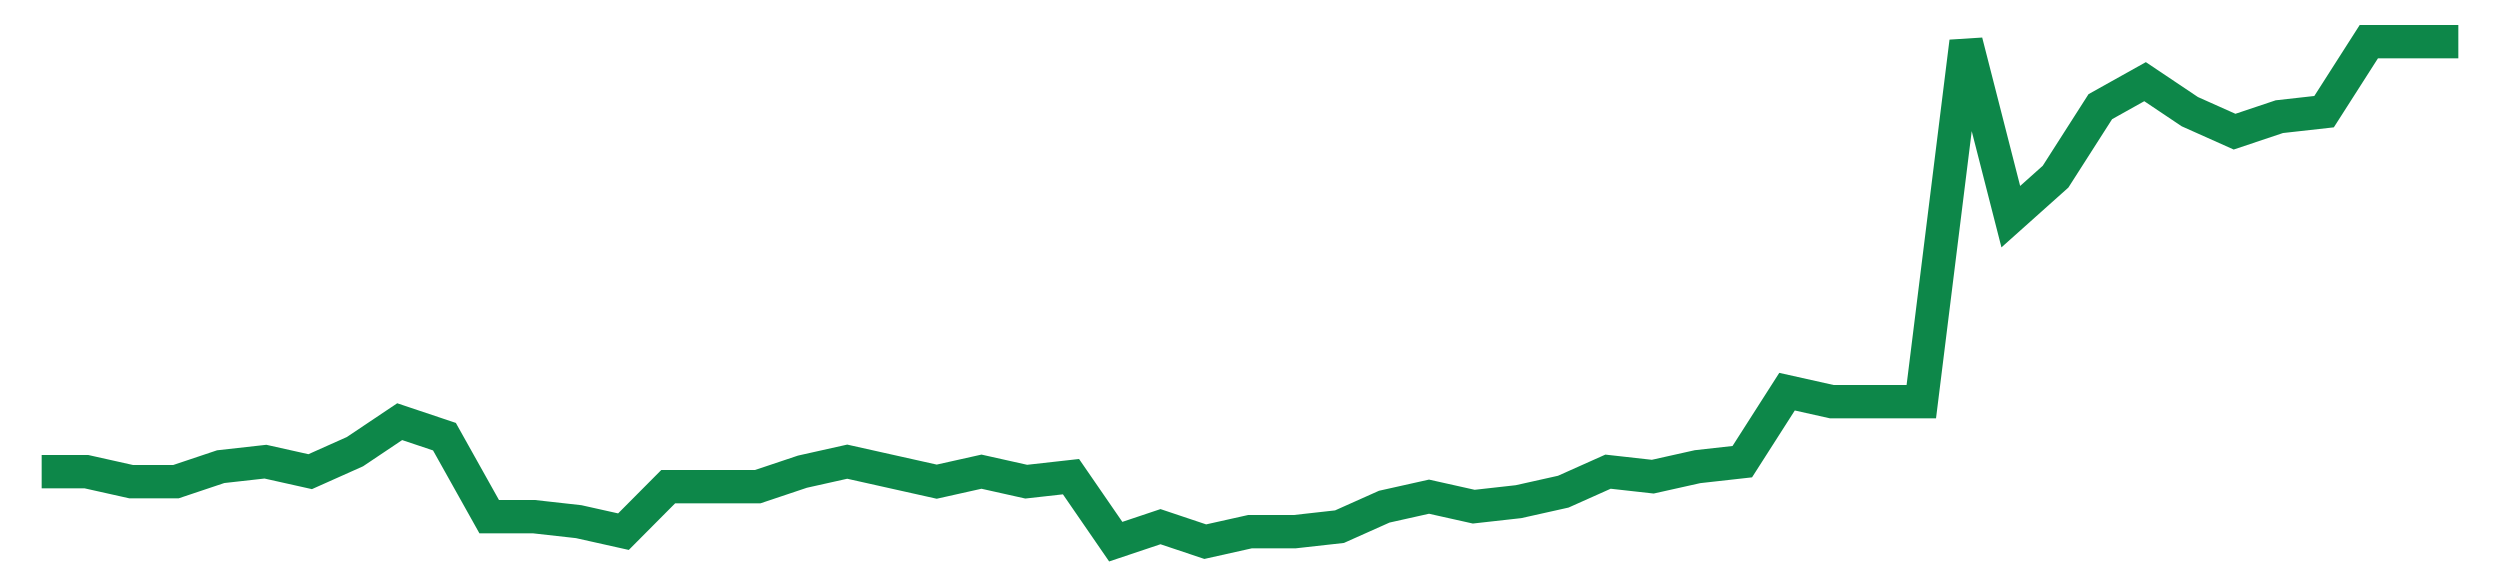 <svg width="300" height="70" viewBox="0 0 300 70" xmlns="http://www.w3.org/2000/svg">
    <path d="M 5,56.6 L 10.37,56.6 L 15.741,57.8 L 21.111,57.8 L 26.481,56 L 31.852,55.4 L 37.222,56.6 L 42.593,54.2 L 47.963,50.6 L 53.333,52.4 L 58.704,62 L 64.074,62 L 69.444,62.6 L 74.815,63.8 L 80.185,58.4 L 85.556,58.4 L 90.926,58.4 L 96.296,56.6 L 101.667,55.4 L 107.037,56.6 L 112.407,57.8 L 117.778,56.6 L 123.148,57.8 L 128.519,57.2 L 133.889,65 L 139.259,63.2 L 144.63,65 L 150,63.8 L 155.37,63.8 L 160.741,63.2 L 166.111,60.8 L 171.481,59.6 L 176.852,60.8 L 182.222,60.2 L 187.593,59 L 192.963,56.6 L 198.333,57.2 L 203.704,56 L 209.074,55.4 L 214.444,47 L 219.815,48.2 L 225.185,48.2 L 230.556,48.2 L 235.926,5 L 241.296,26 L 246.667,21.2 L 252.037,12.8 L 257.407,9.8 L 262.778,13.4 L 268.148,15.8 L 273.519,14 L 278.889,13.4 L 284.259,5 L 289.63,5 L 295,5" fill="none" stroke="#0D8749" stroke-width="4"/>
</svg>